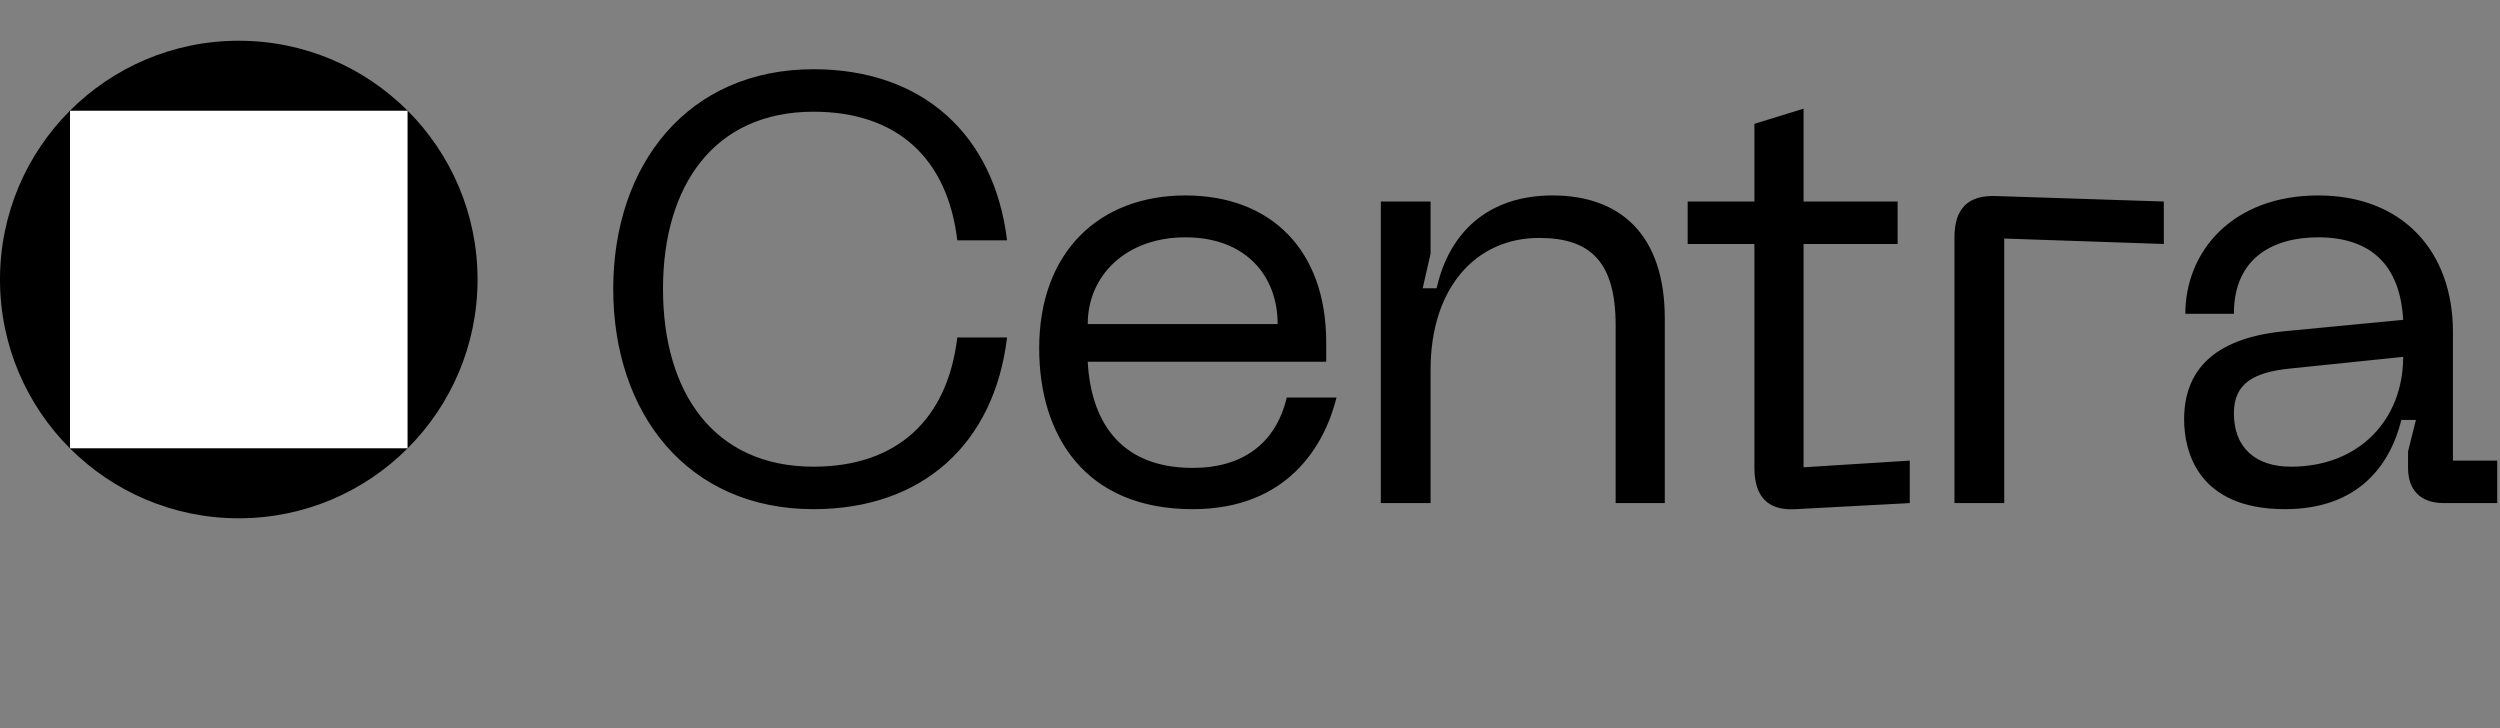 <svg width="206" height="60" viewBox="0 0 206 60" fill="none" xmlns="http://www.w3.org/2000/svg">
    <rect x="0" y="0" width="206" height="60" fill="#808080" stroke="none"/>
    <circle cx="19.675" cy="23.032" r="19.675" fill="black"/>
    <rect x="5.768" y="9.124" width="27.815" height="27.815" fill="white"/>
    <path d="M50.531 23.805C50.531 13.555 56.681 5.705 67.031 5.705C76.031 5.705 81.931 11.105 82.981 19.805H78.881C78.081 13.055 73.931 9.205 67.031 9.205C58.831 9.205 54.631 15.305 54.631 23.805C54.631 32.355 58.831 38.455 67.031 38.455C73.931 38.455 78.081 34.555 78.881 27.805H82.981C81.931 36.555 76.031 41.955 67.031 41.955C56.681 41.955 50.531 34.105 50.531 23.805ZM85.629 28.705C85.629 20.705 90.629 16.105 97.678 16.105C104.679 16.105 109.279 20.555 109.279 28.205V29.805H89.629C89.879 34.505 92.129 38.555 98.278 38.555C102.379 38.555 105.129 36.555 106.029 32.755H110.129C109.179 36.605 106.179 41.955 98.278 41.955C89.379 41.955 85.629 35.855 85.629 28.705ZM89.629 26.705H105.279C105.279 22.705 102.629 19.555 97.678 19.555C92.778 19.555 89.629 22.705 89.629 26.705ZM126.829 19.605C121.579 19.605 117.879 23.755 117.879 30.455V41.455H113.779V16.605H117.879V20.905L117.229 23.755H118.379C119.379 19.255 122.529 16.105 127.929 16.105C133.529 16.105 137.179 19.355 137.179 26.255V41.455H133.129V26.805C133.129 21.605 131.079 19.605 126.829 19.605ZM148.614 38.505L157.364 37.955V41.455L147.964 41.955C145.614 42.105 144.564 40.855 144.564 38.555V20.105H139.064V16.605H144.564V10.205L148.614 8.955V16.605H156.364V20.105H148.614V38.505ZM161.048 41.455V19.555C161.048 17.205 162.148 16.055 164.498 16.155L178.298 16.605V20.105L165.148 19.655V41.455H161.048ZM179.972 34.555C179.972 30.605 182.322 27.905 188.122 27.305L198.022 26.355C197.772 21.805 195.322 19.555 191.022 19.555C187.422 19.555 184.072 21.155 184.072 25.855H180.072C180.072 20.705 183.972 16.105 191.022 16.105C197.972 16.105 202.122 20.705 202.122 27.355V37.955H205.772V41.455H201.372C199.472 41.455 198.422 40.405 198.422 38.555V37.205L199.072 34.605H197.872C196.922 38.405 194.272 41.955 188.272 41.955C181.072 41.955 179.972 37.155 179.972 34.555ZM184.072 34.055C184.072 36.905 185.872 38.455 188.772 38.455C194.422 38.455 198.022 34.555 198.022 29.405L188.822 30.355C185.672 30.655 184.072 31.605 184.072 34.055Z" fill="black"/>
</svg>
